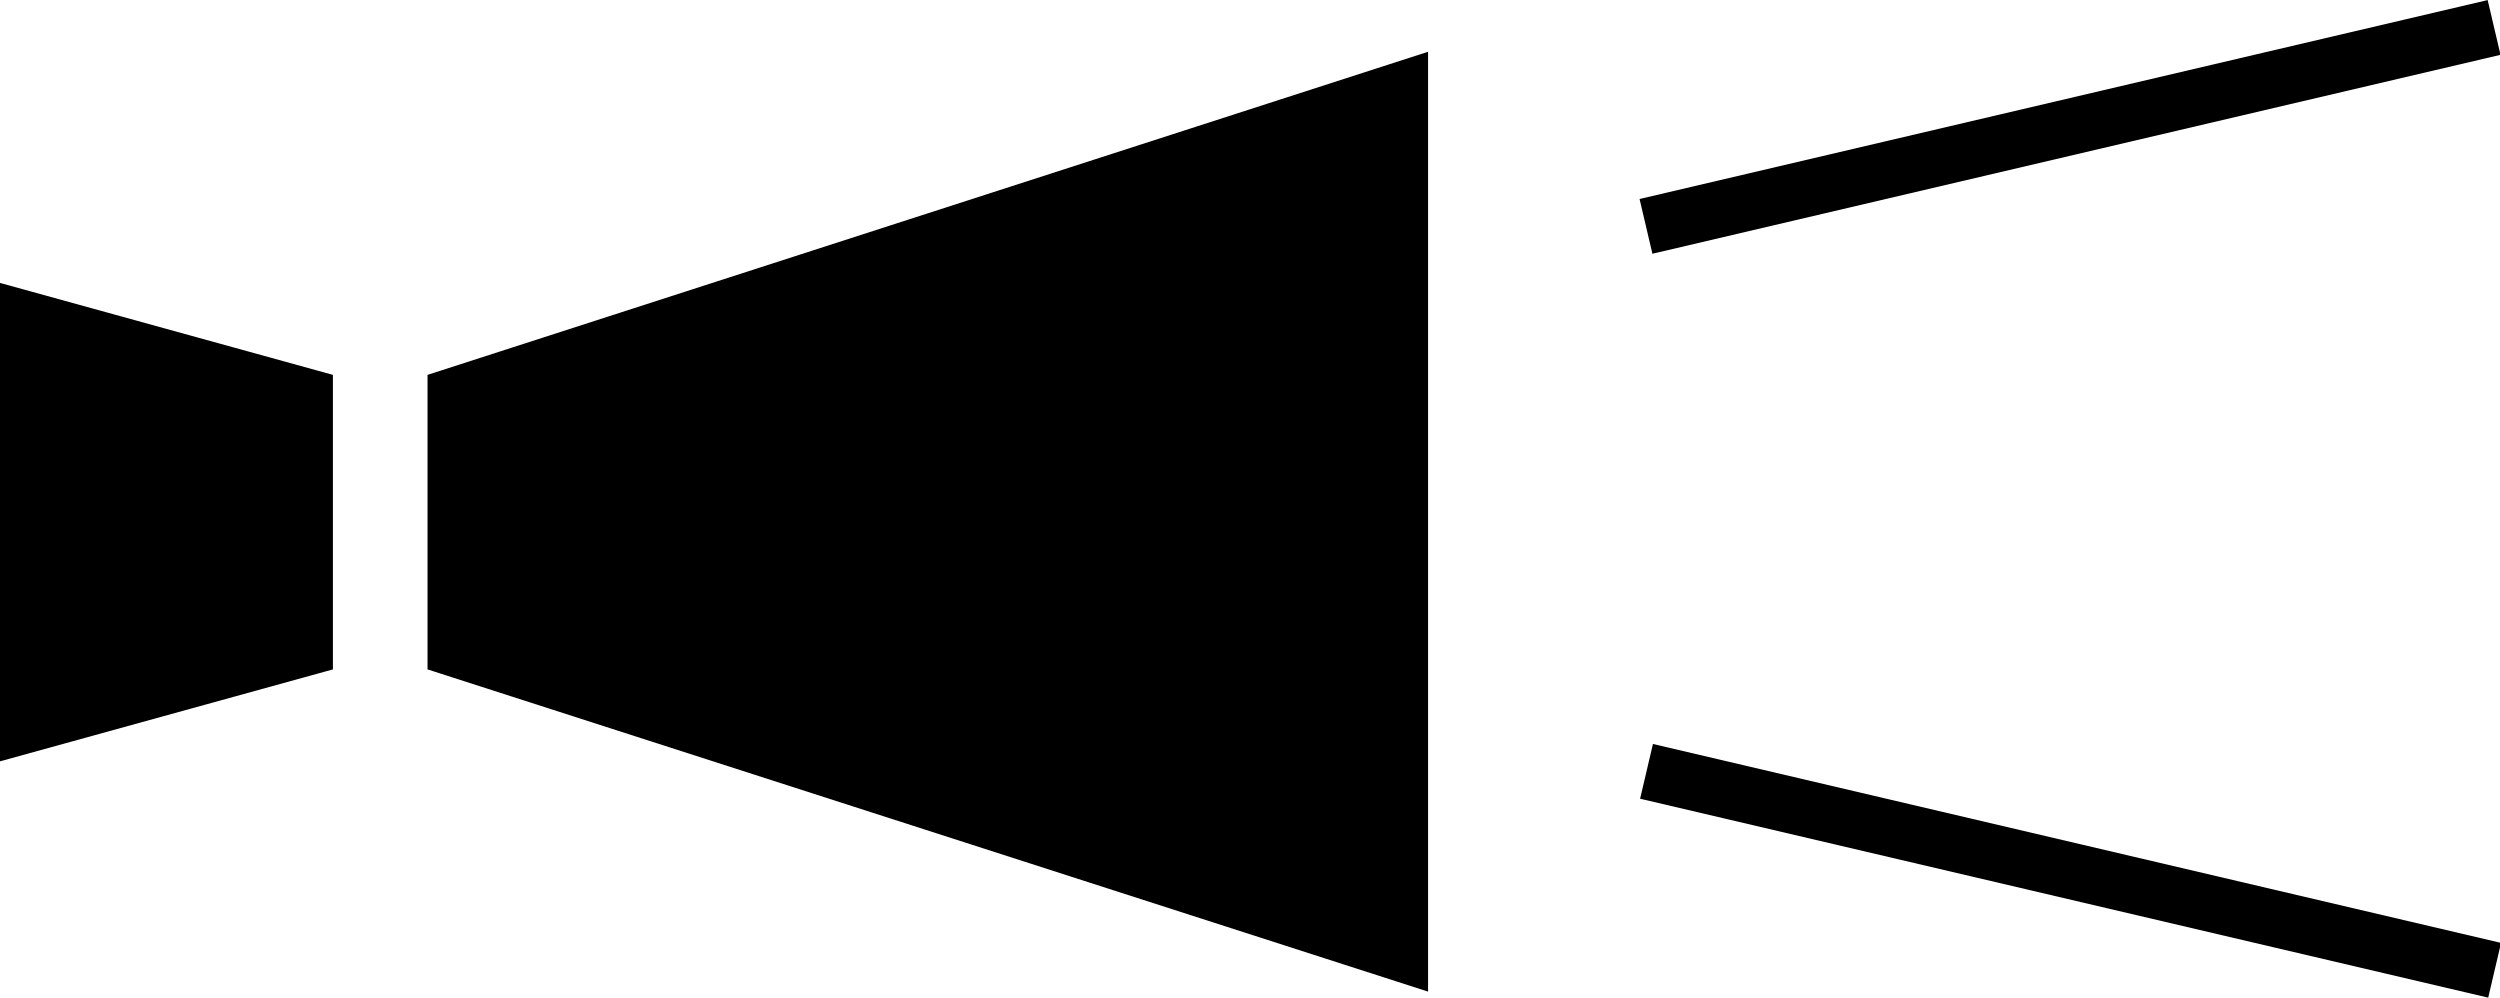 <svg xmlns="http://www.w3.org/2000/svg" viewBox="0 0 28.01 11.18"><title>icon-news</title><g id="レイヤー_2" data-name="レイヤー 2"><g id="design"><polygon points="3.73 7.5 0 8.53 0 3.17 3.73 4.2 3.73 7.5"/><polygon points="4.79 7.5 16 11.11 16 0.58 4.79 4.2 4.79 7.5"/><rect x="18.31" y="1.11" width="9.76" height="0.63" transform="translate(0.29 5.33) rotate(-13.2)"/><rect x="22.88" y="4.88" width="0.63" height="9.76" transform="translate(8.4 30.11) rotate(-76.8)"/></g></g></svg>
